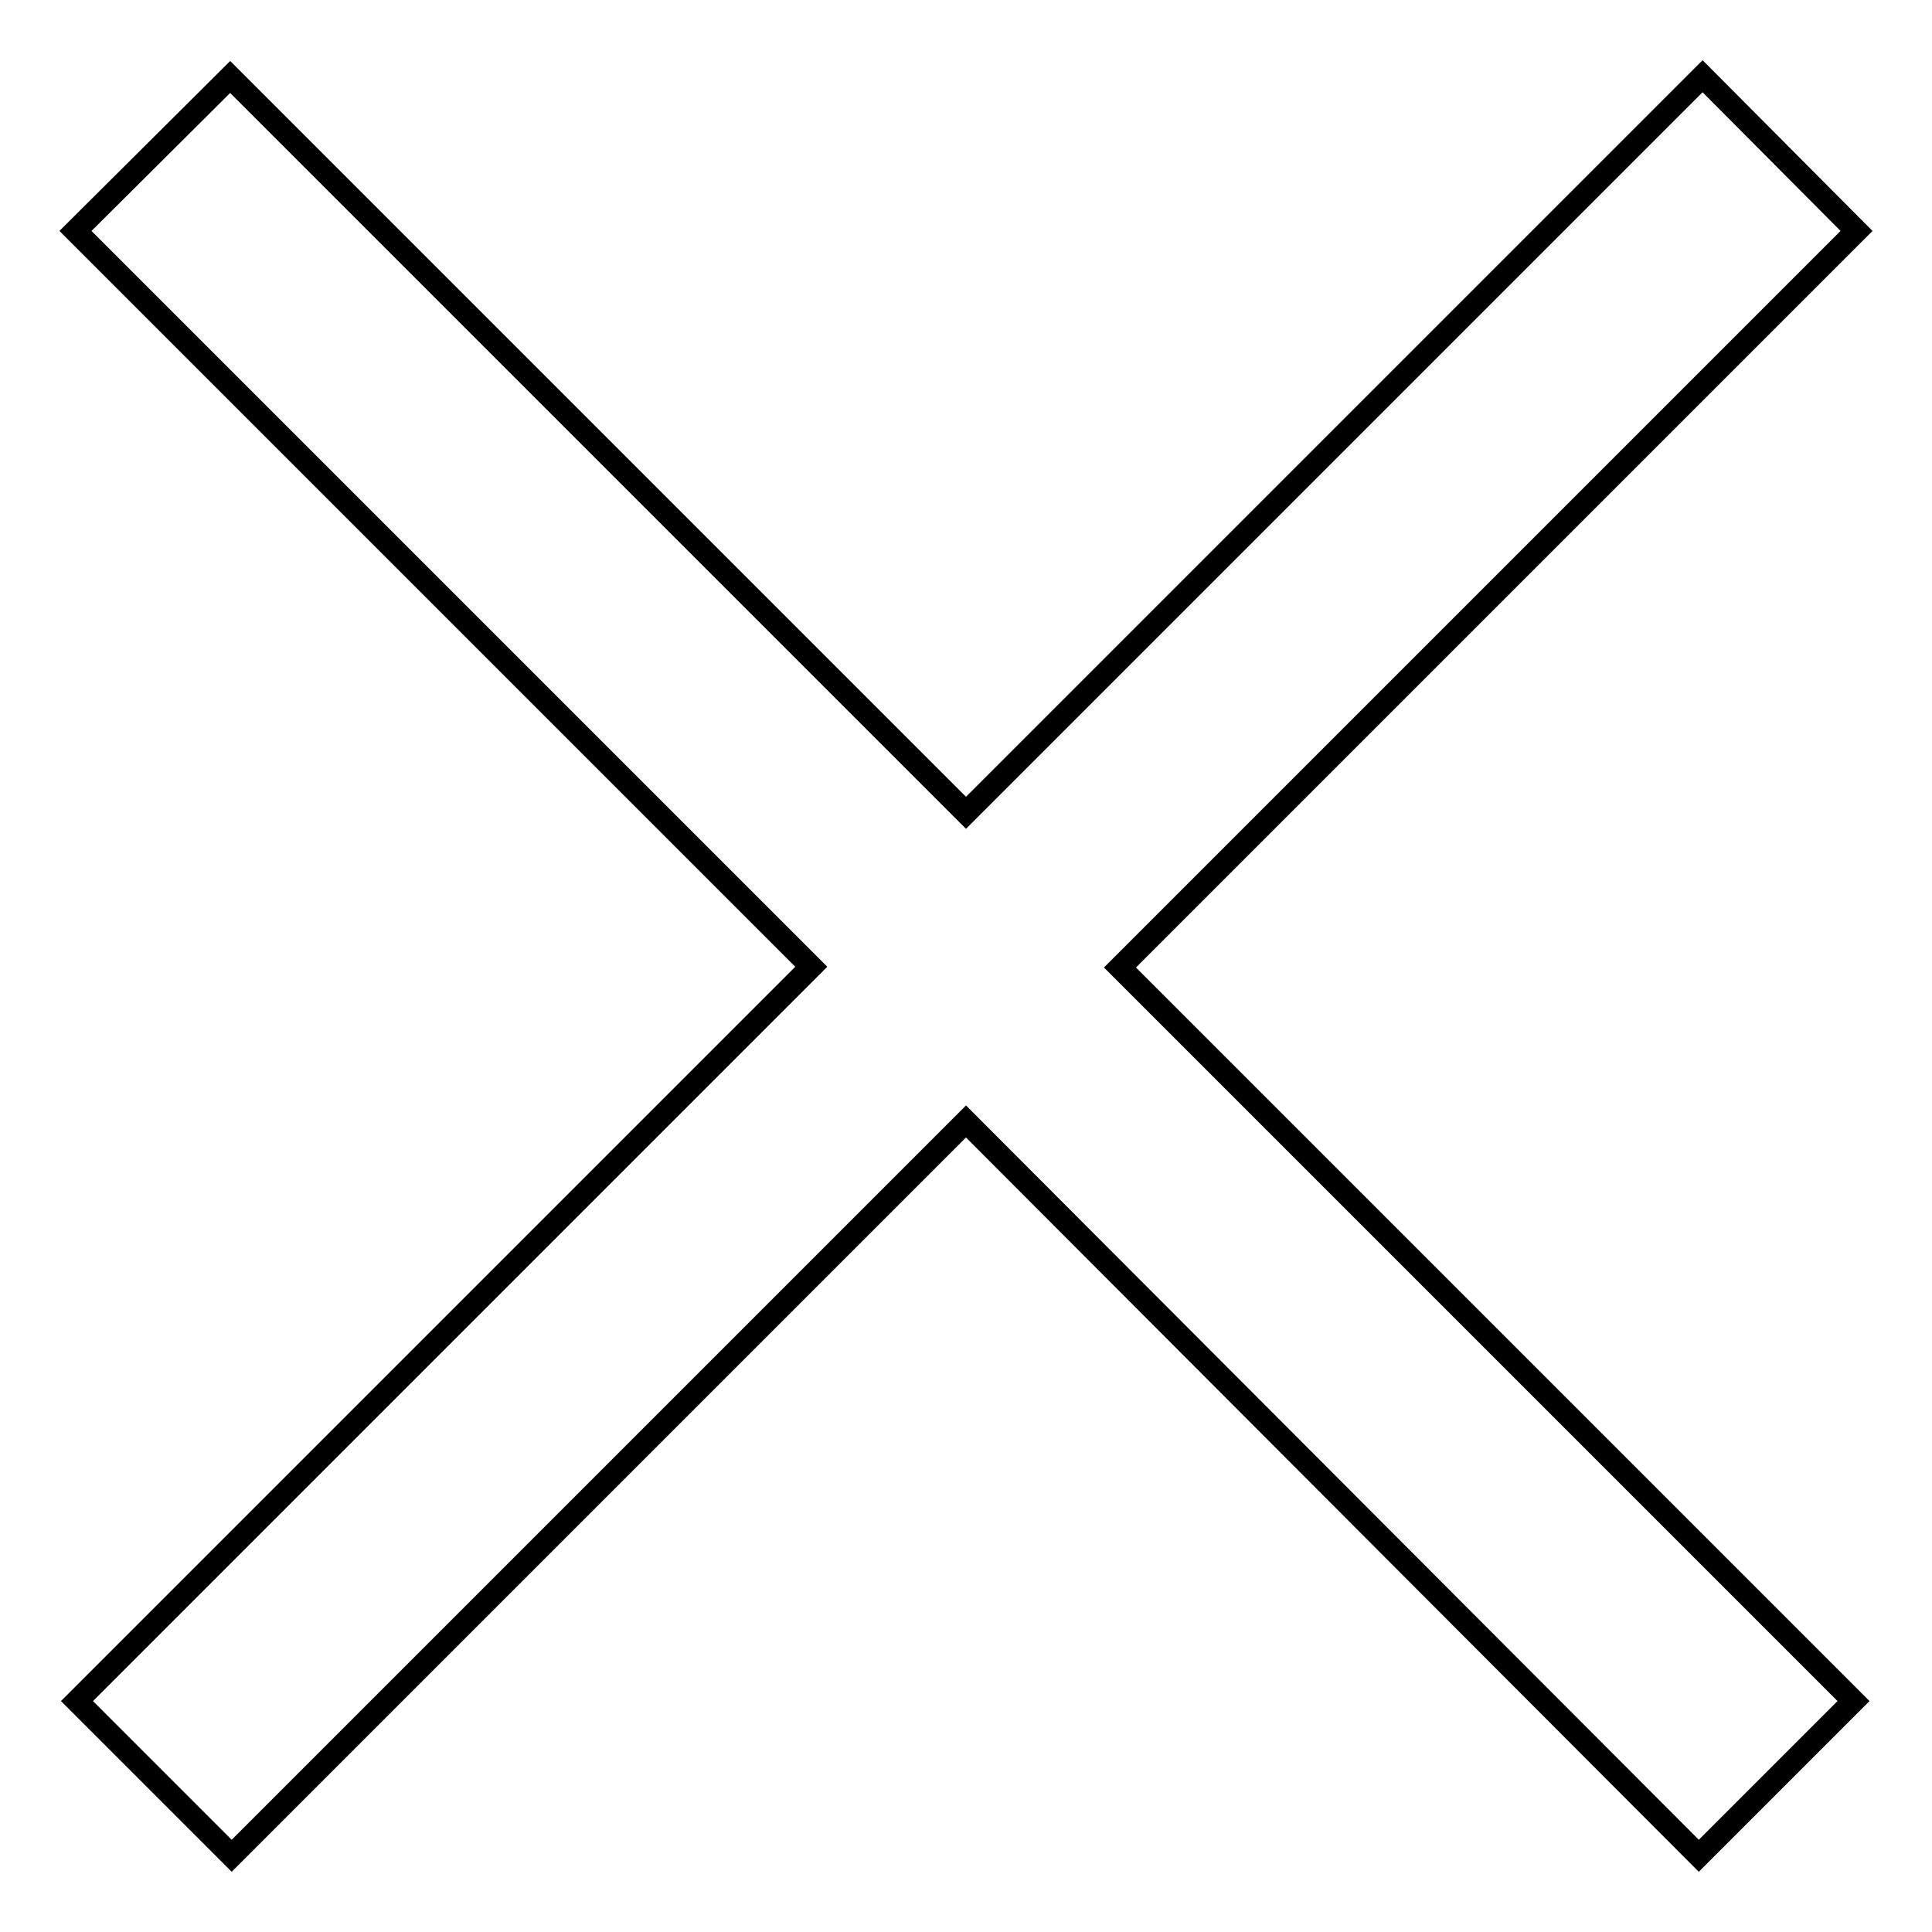 <?xml version="1.0" encoding="utf-8"?>
<!-- Svg Vector Icons : http://www.onlinewebfonts.com/icon -->
<!DOCTYPE svg PUBLIC "-//W3C//DTD SVG 1.1//EN" "http://www.w3.org/Graphics/SVG/1.1/DTD/svg11.dtd">
<svg version="1.1" xmlns="http://www.w3.org/2000/svg" xmlns:xlink="http://www.w3.org/1999/xlink" x="0px" y="0px" viewBox="0 0 256 256" enable-background="new 0 0 256 256" xml:space="preserve">
<g><g><path stroke-width="3" fill-opacity="0" stroke="#000000"  d="M30.5,10.2l97.5,97.5l97.6-97.6L246,30.6l-97.6,97.6l97.2,97.2l-20.5,20.5L128,148.6l-97.3,97.3l-20.5-20.5l97.3-97.3L10,30.6L30.5,10.2z"/></g></g>
</svg>
